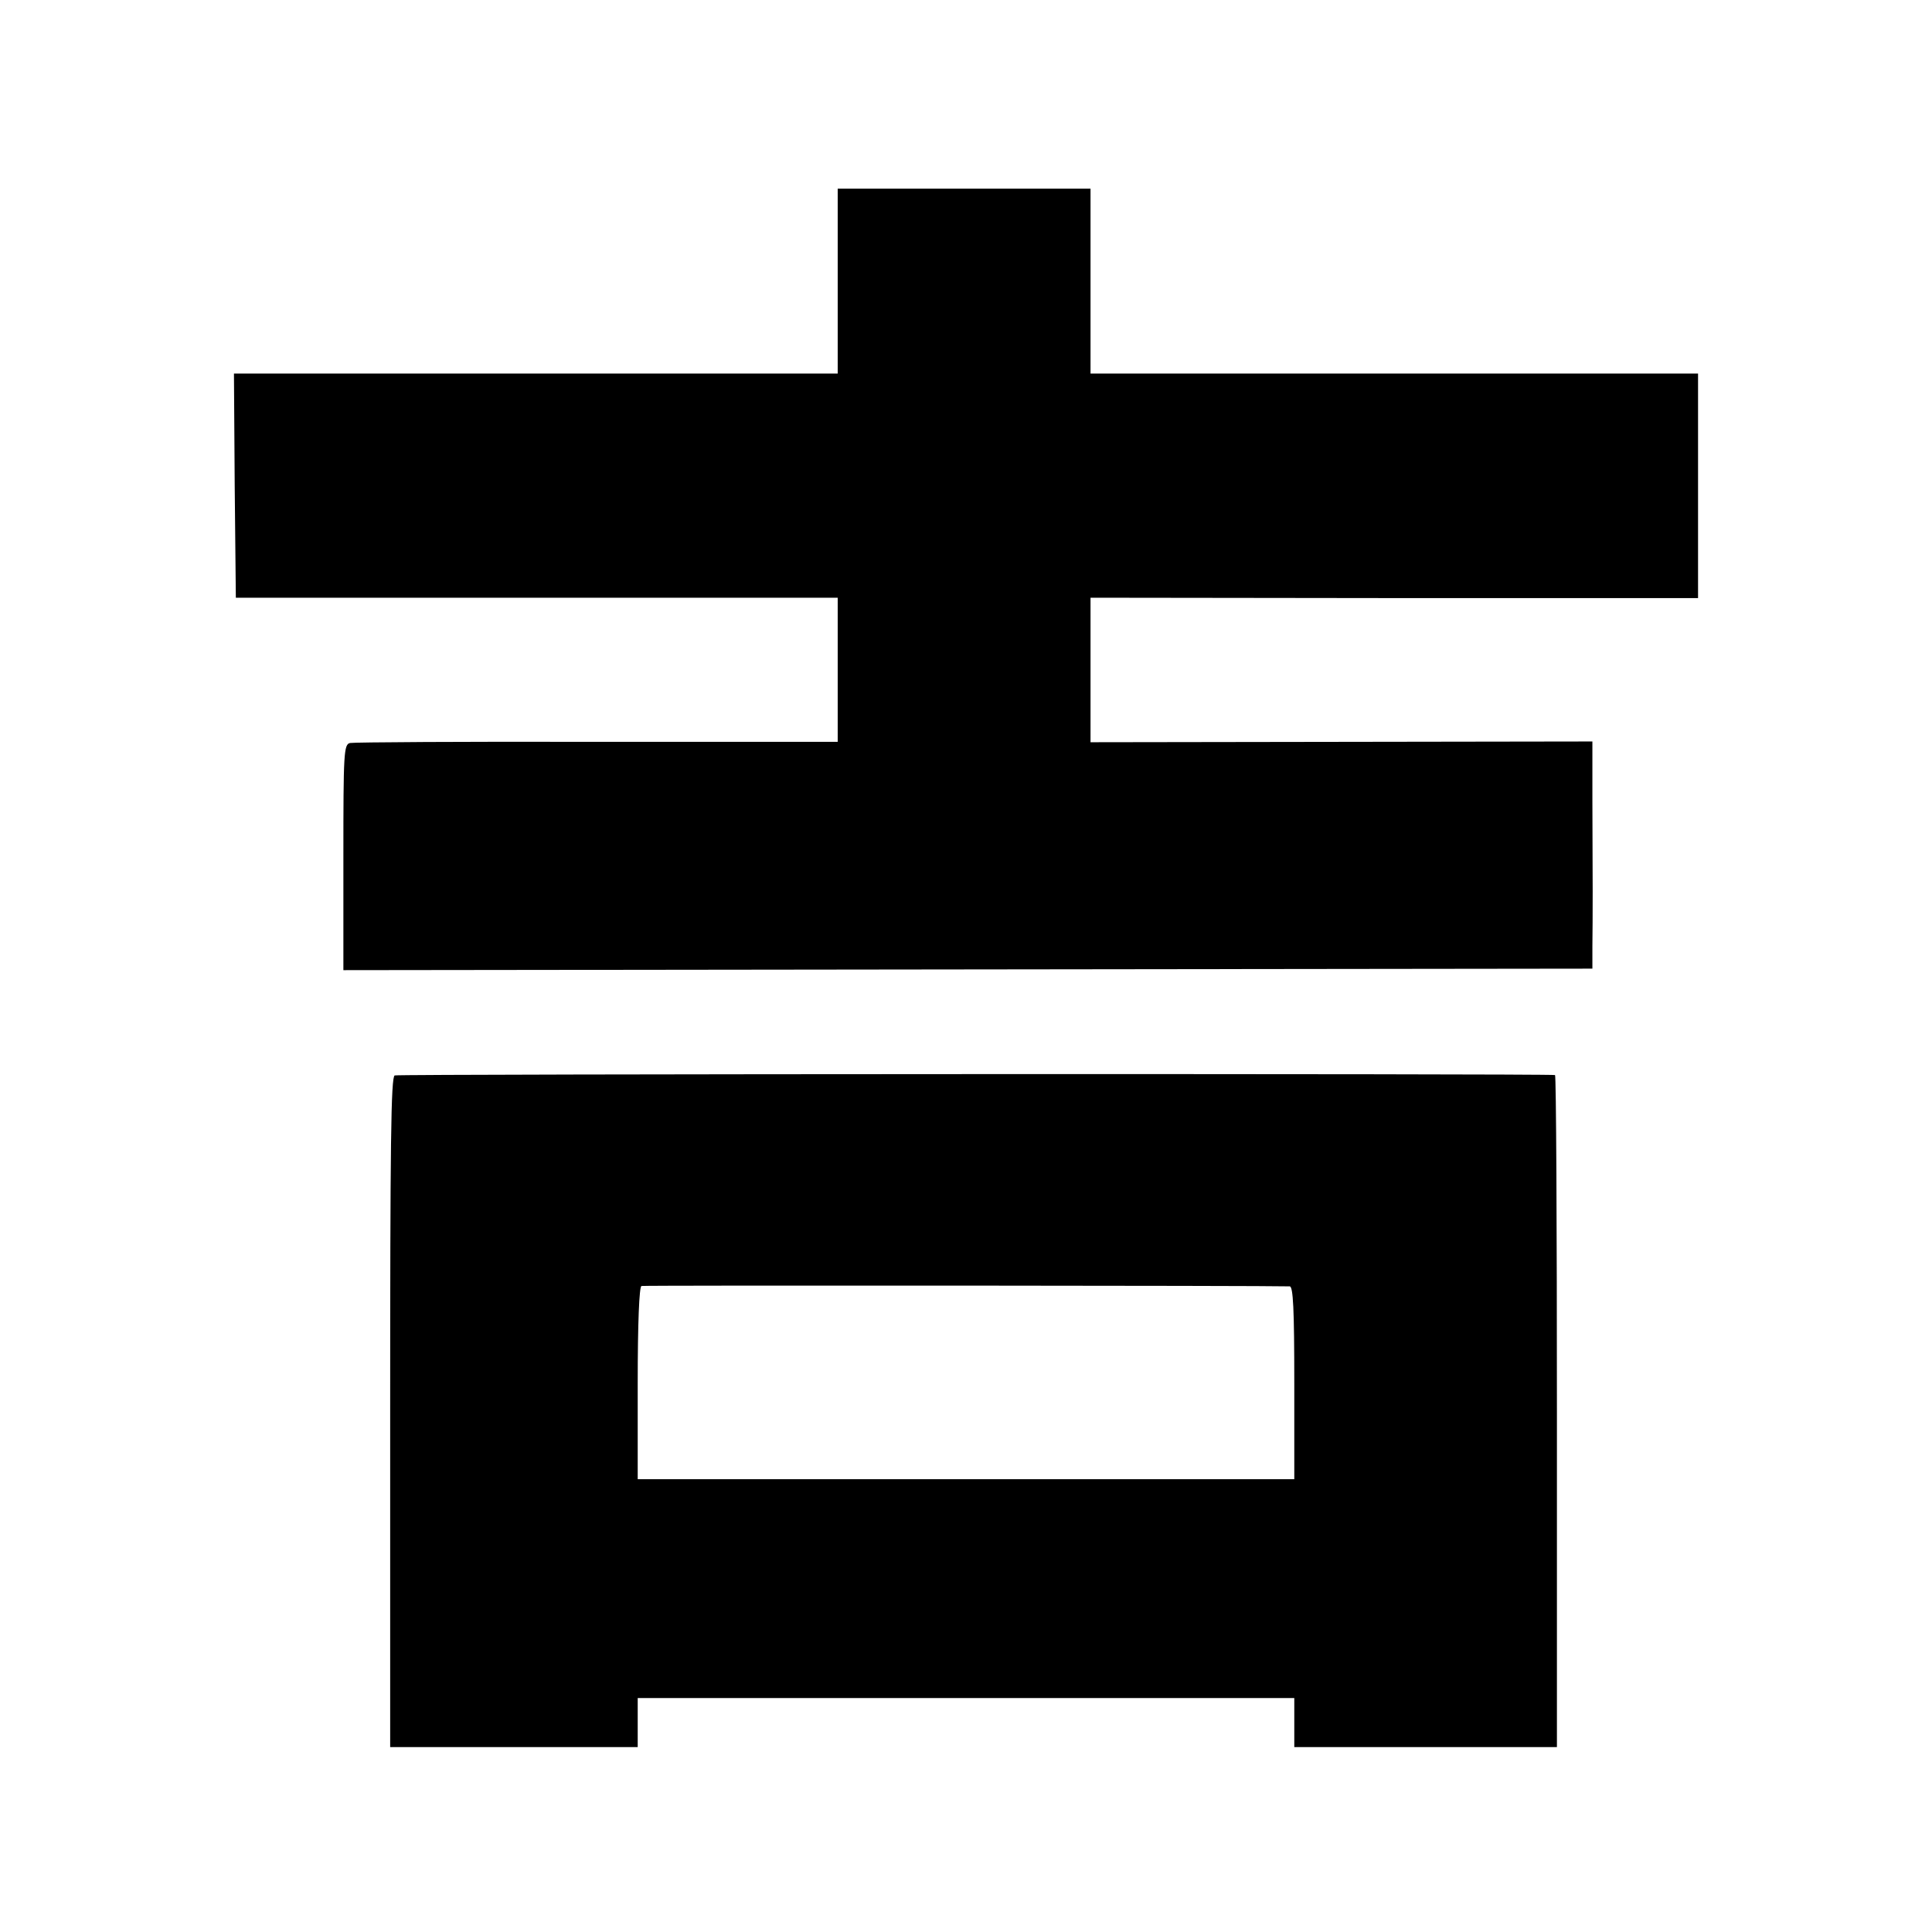 <?xml version="1.0" standalone="no"?>
<!DOCTYPE svg PUBLIC "-//W3C//DTD SVG 20010904//EN"
 "http://www.w3.org/TR/2001/REC-SVG-20010904/DTD/svg10.dtd">
<svg version="1.0" xmlns="http://www.w3.org/2000/svg"
 width="512pt" height="512pt" viewBox="0 0 512 512"
 preserveAspectRatio="xMidYMid meet">
<g transform="translate(0,512) scale(0.1,-0.1)"
fill="#000000" stroke="none">
<path d="M2220 4375 l0 -245 -800 0 -800 0 2 -297 3 -297 798 0 797 0 0 -191
0 -191 -637 0 c-351 1 -646 -1 -655 -3 -17 -3 -18 -26 -18 -302 l0 -300 1655
2 1655 2 0 59 c1 74 1 186 0 386 l0 157 -665 -1 -665 -1 0 191 0 192 805 -1
805 0 0 298 0 297 -805 0 -805 0 0 245 0 245 -335 0 -335 0 0 -245z"/>
<path d="M1046 2270 c-10 -4 -12 -182 -12 -892 l0 -888 328 0 328 0 0 65 0 65
870 0 870 0 0 -65 0 -65 348 0 348 0 0 890 c0 490 -2 890 -5 891 -23 4 -3065
3 -3075 -1z m2372 -559 c9 -1 12 -59 12 -256 l0 -255 -870 0 -870 0 0 254 c0
161 4 256 10 258 8 2 1665 1 1718 -1z"/>
</g>
</svg>
